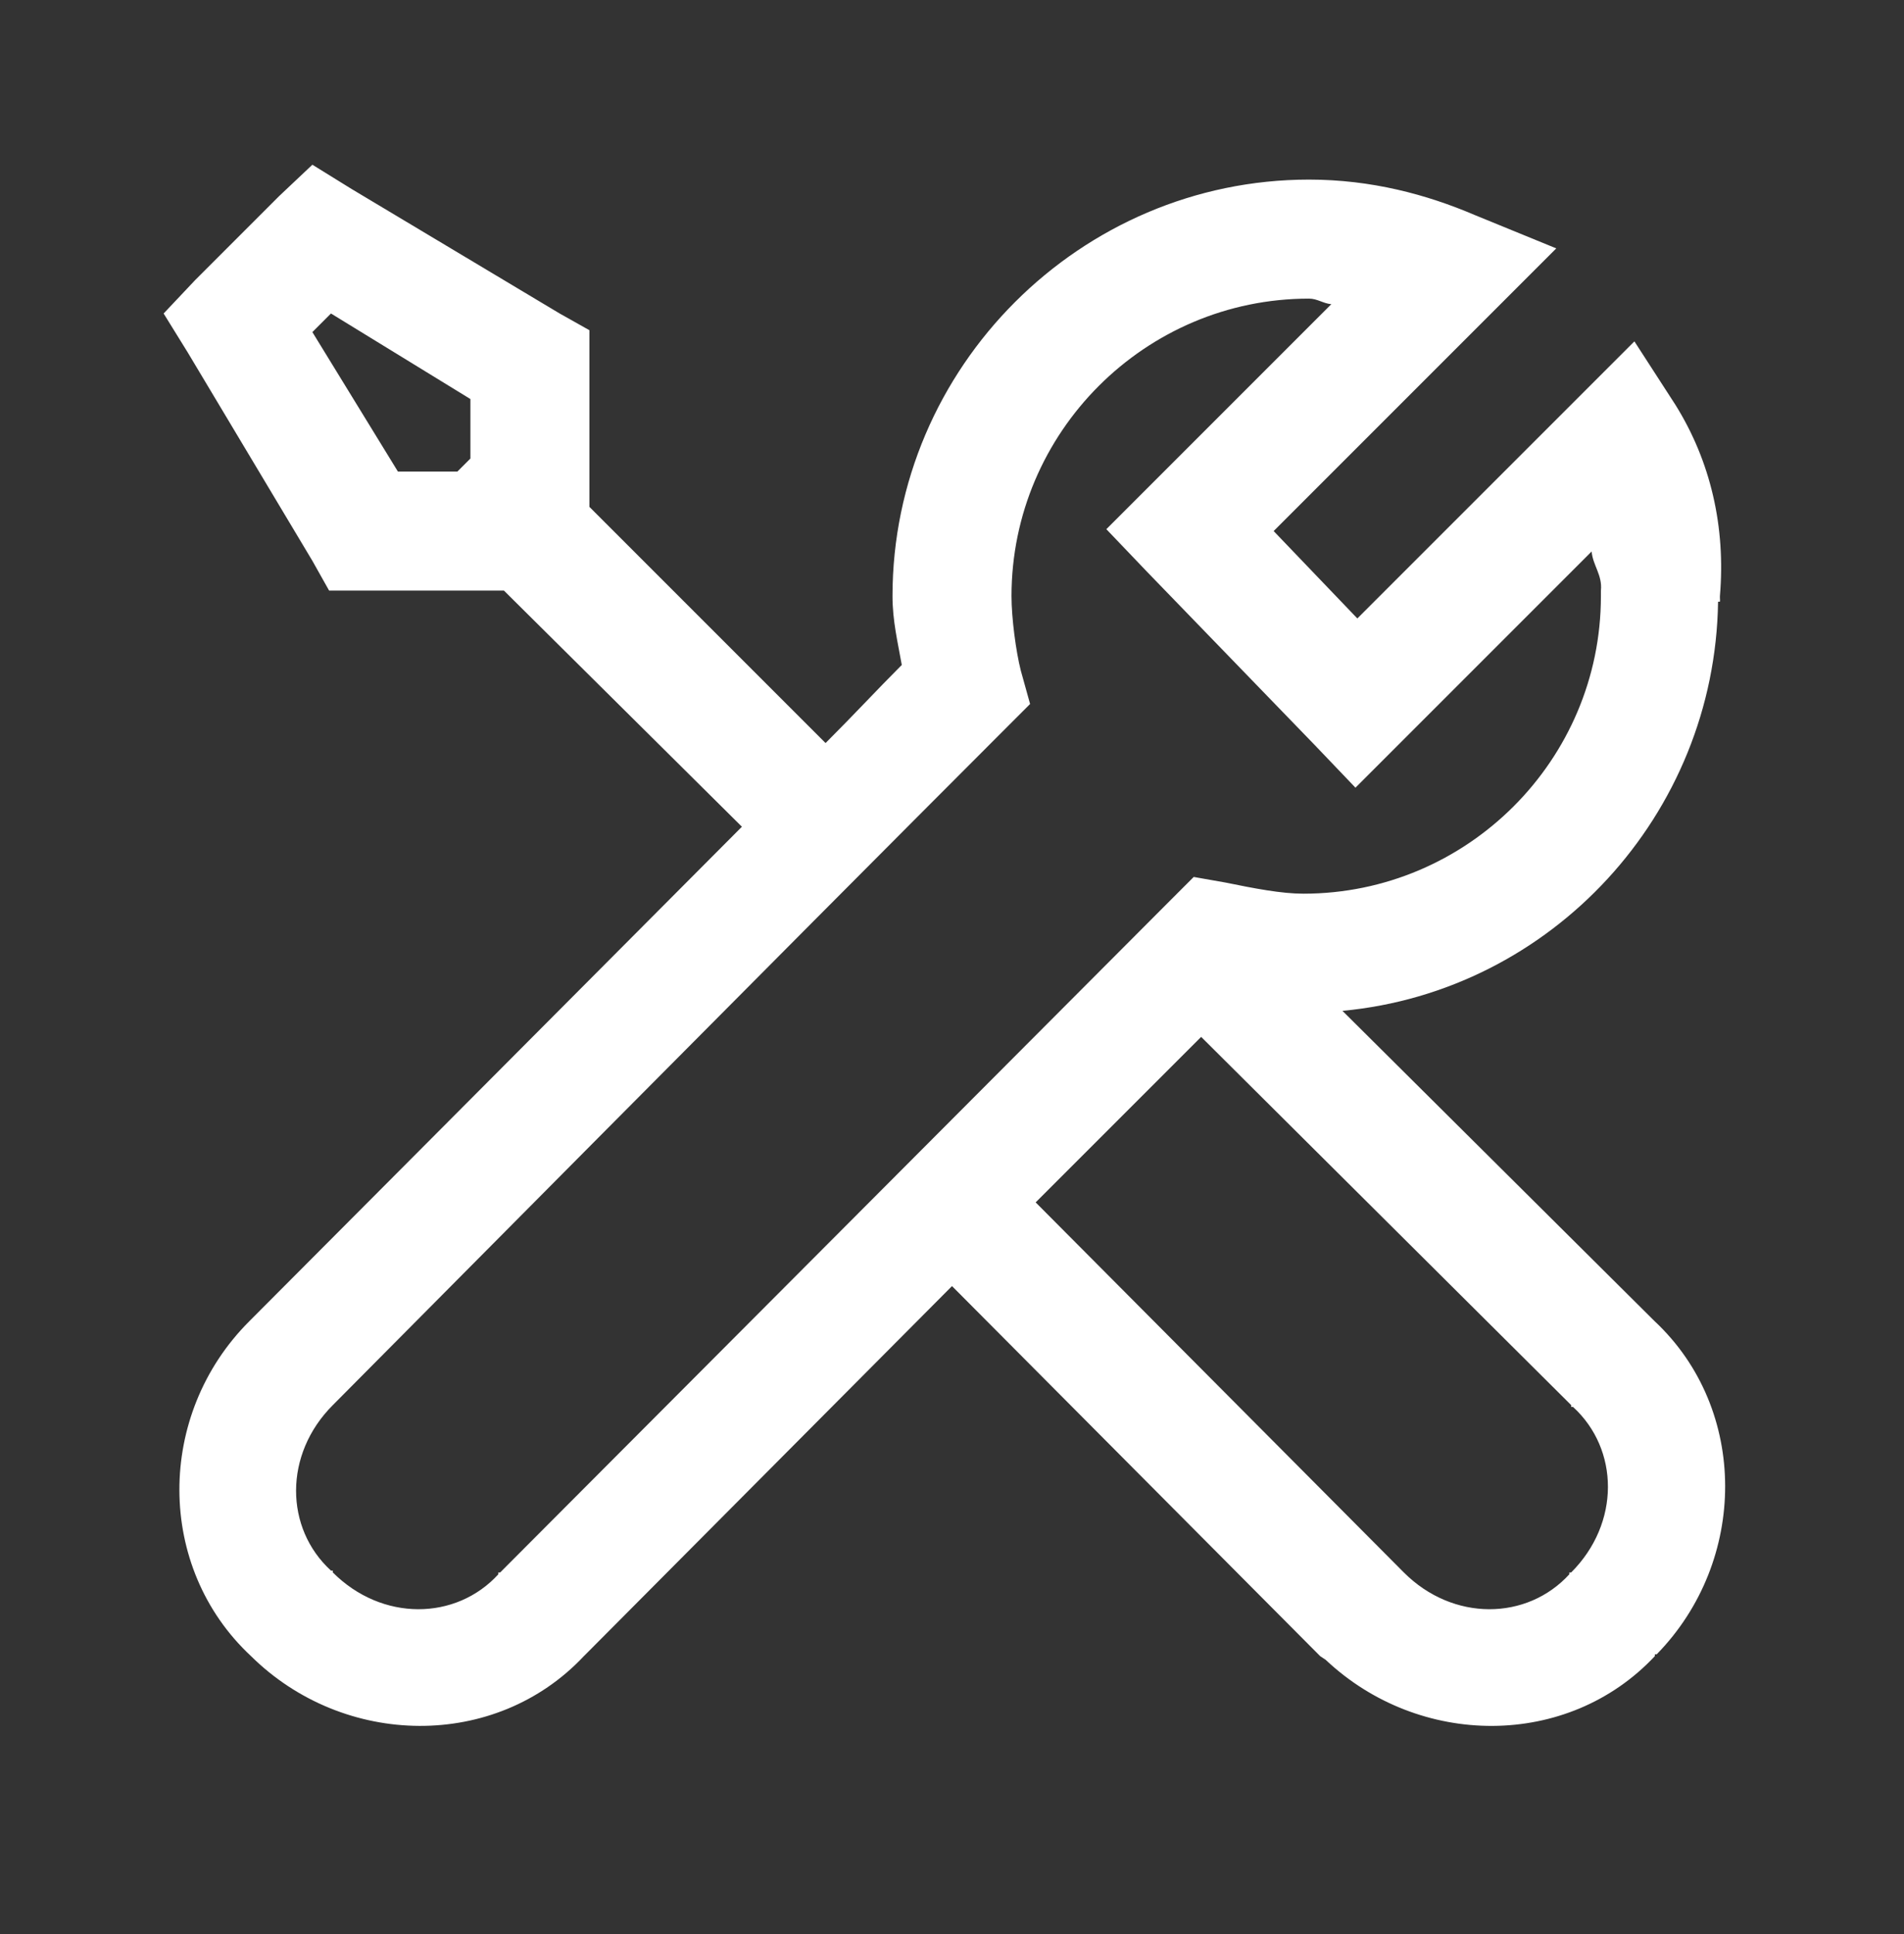 <svg width="64" height="65" viewBox="0 0 64 65" fill="none" xmlns="http://www.w3.org/2000/svg">
<rect x="0" y="0" width="64" height="65" fill="#333333" stroke="none"/>
<path d="M10.5 5.536L9.375 6.598L6.562 9.411L5.5 10.536L6.312 11.848L10.5 18.848L11.062 19.848H16.938L24.938 27.785C17.789 34.965 8.695 44.09 8.375 44.41C5.242 47.543 5.234 52.676 8.438 55.66C11.562 58.746 16.656 58.825 19.625 55.66C19.648 55.637 19.664 55.621 19.688 55.598L32 43.223L44.375 55.66L44.562 55.785C47.703 58.746 52.695 58.785 55.625 55.66V55.598H55.688C58.75 52.465 58.781 47.371 55.625 44.41L55.562 44.348L45.125 33.973C52.148 33.317 57.648 27.387 57.75 20.223H57.812C57.82 20.184 57.812 20.137 57.812 20.098C57.812 20.075 57.812 20.059 57.812 20.035C58.008 17.723 57.508 15.512 56.312 13.598L54.938 11.473L45.625 20.785L42.812 17.848L52.312 8.348L49.562 7.223C47.953 6.536 46.094 6.036 44 6.036C36.312 6.036 30 12.348 30 20.035C30 20.872 30.18 21.598 30.312 22.348C29.438 23.223 28.781 23.942 27.75 24.973L19.812 17.035V11.098L18.812 10.536L11.812 6.348L10.5 5.536ZM44 10.036C44.281 10.036 44.477 10.2 44.75 10.223L37.188 17.785L38.562 19.223L44.188 25.035L45.562 26.473L53.5 18.535C53.539 18.997 53.867 19.332 53.812 19.848V20.035C53.812 25.543 49.32 30.035 43.812 30.035C43.078 30.035 42.188 29.864 41.188 29.66L40.125 29.473L39.375 30.223L16.812 52.848H16.75V52.91C15.328 54.465 12.844 54.504 11.188 52.848V52.785H11.125C9.57 51.364 9.531 48.879 11.188 47.223C11.945 46.465 26.625 31.66 33.812 24.473L34.625 23.66L34.312 22.535C34.148 21.887 34 20.77 34 20.035C34 14.528 38.492 10.036 44 10.036ZM11.125 10.536L15.812 13.411V15.411L15.375 15.848H13.375L10.5 11.161L11.125 10.536ZM40.375 34.848L52.812 47.223V47.285H52.875C54.43 48.707 54.469 51.192 52.812 52.848H52.75V52.91C51.328 54.465 48.844 54.504 47.188 52.848L34.812 40.41L40.375 34.848Z" fill="white"/>
</svg>
